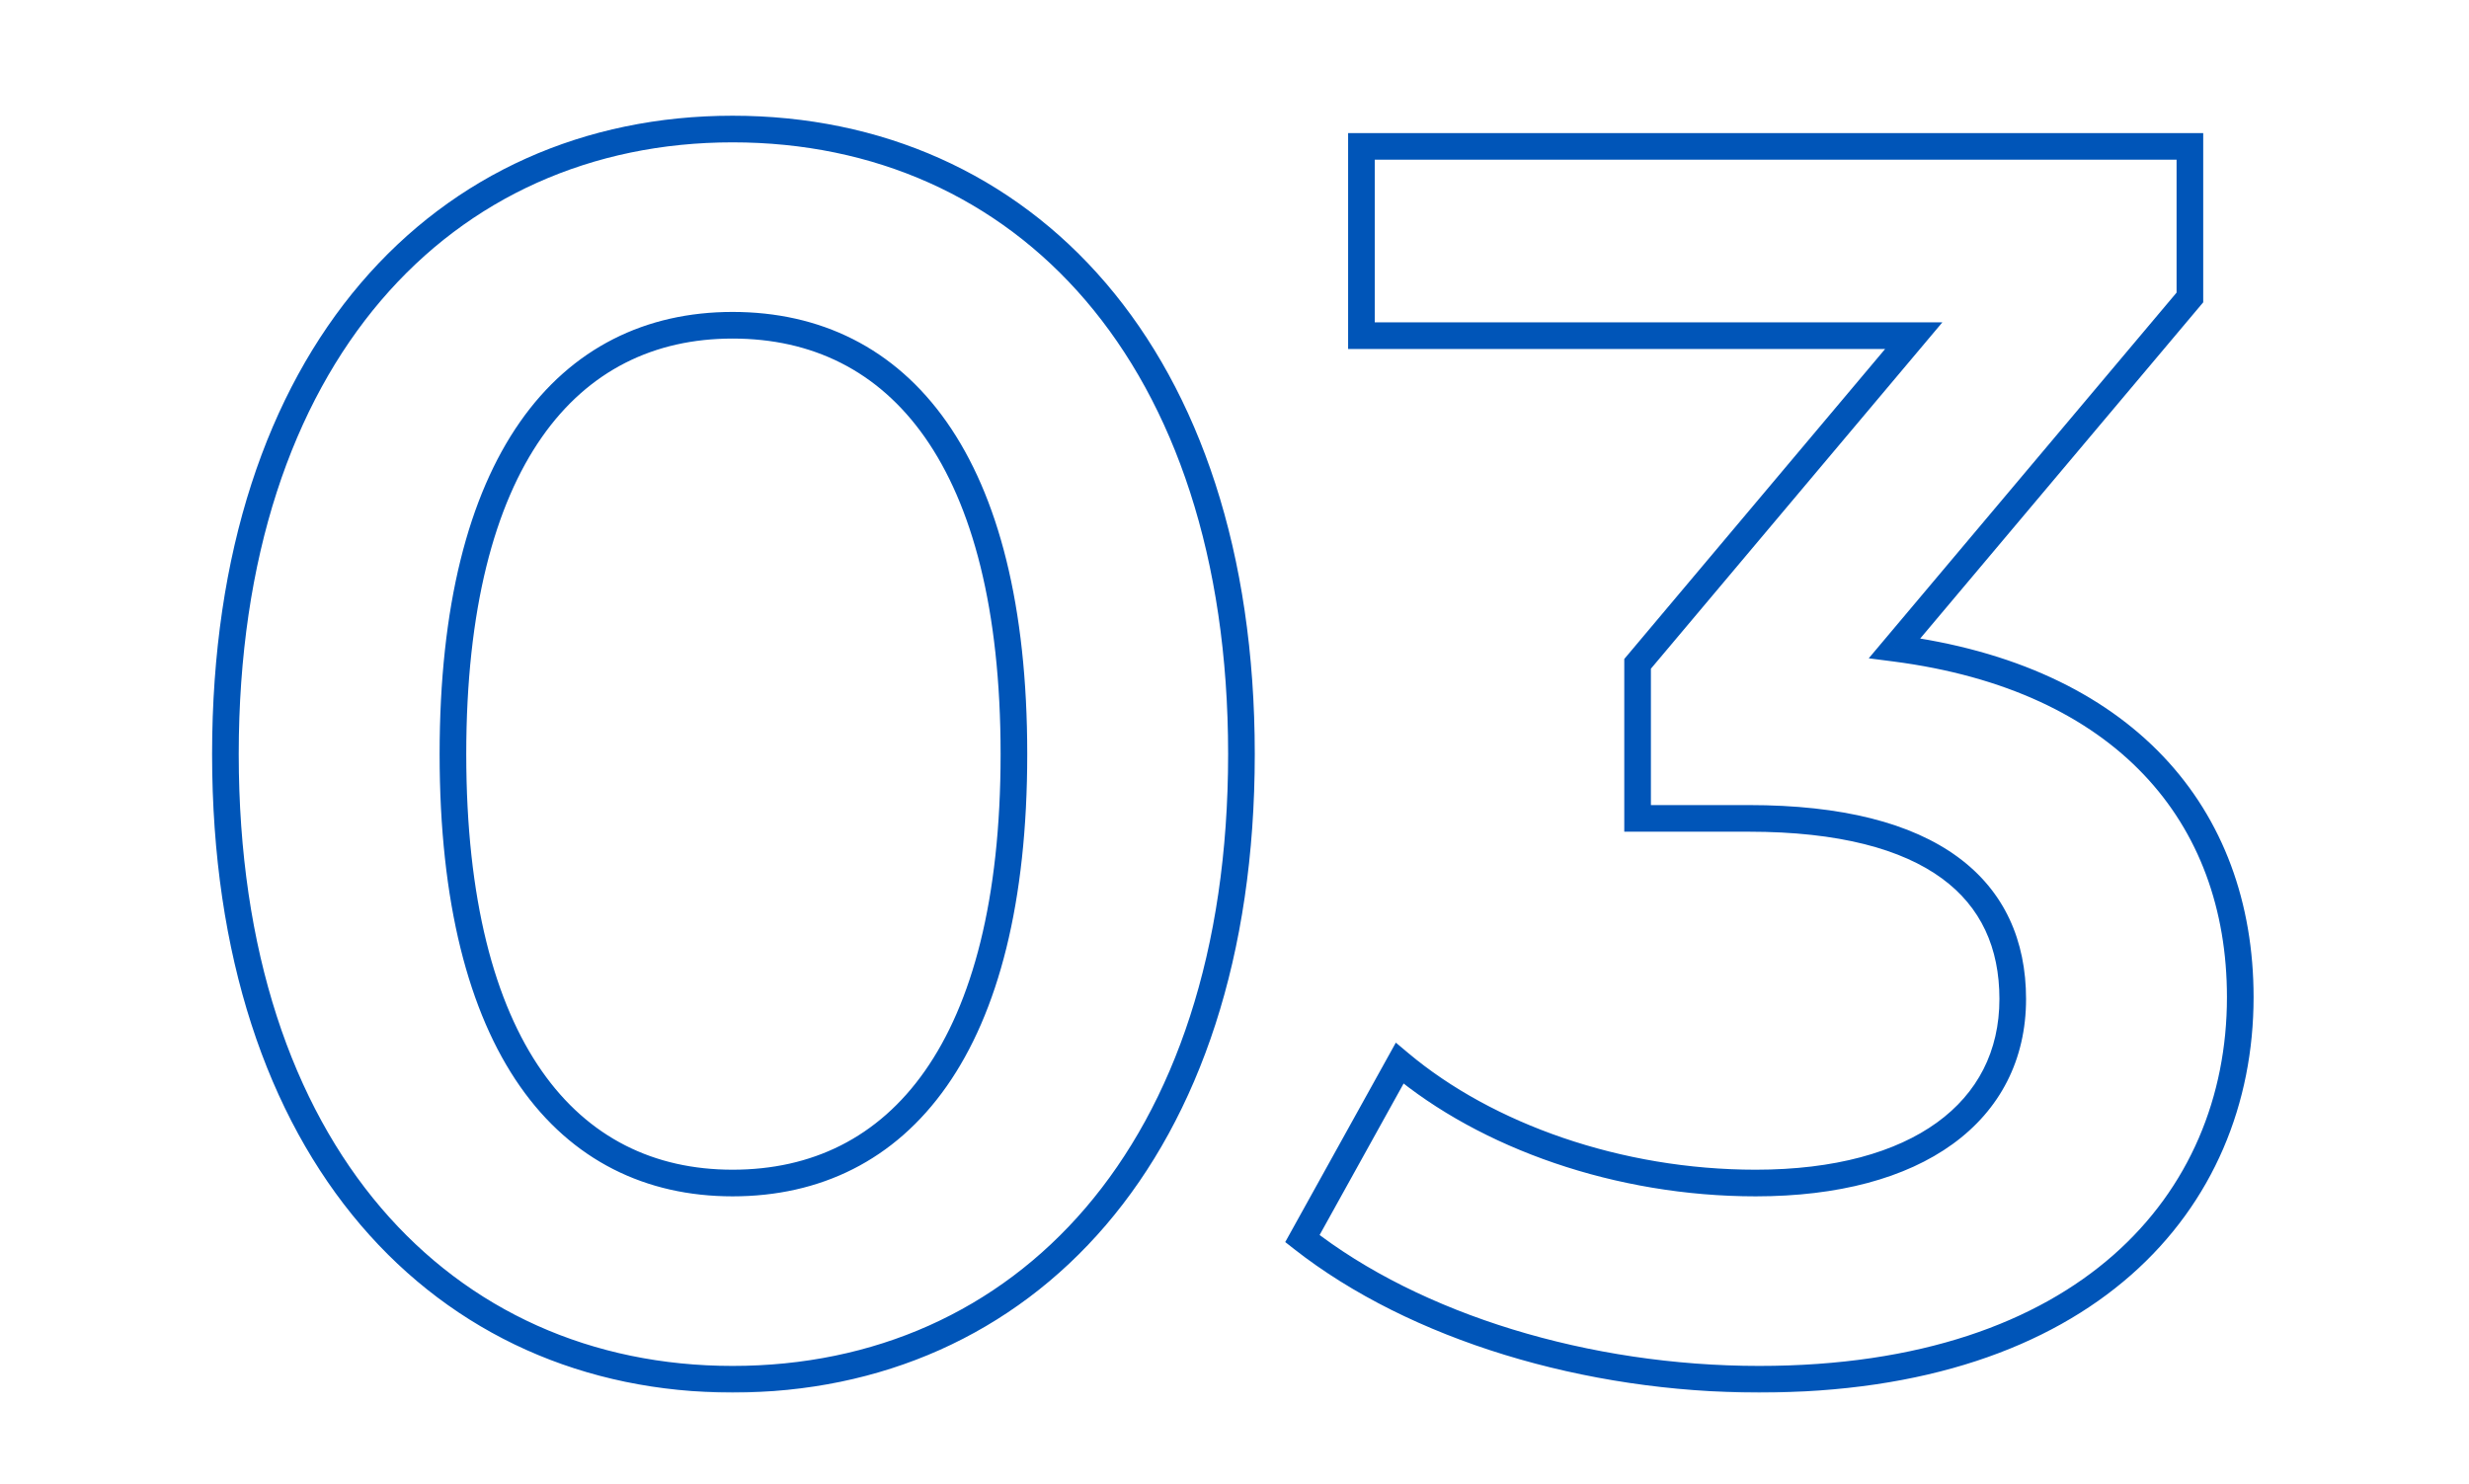<svg xmlns="http://www.w3.org/2000/svg" width="464" height="279" viewBox="0 0 464 279" fill="none"><g clip-path="url(#clip0_117_35)"><mask id="path-1-outside-1_117_35" maskUnits="userSpaceOnUse" x="39" y="21" width="385" height="241" fill="black"><rect fill="white" x="39" y="21" width="385" height="241"></rect><path d="M137.67 259.264C83.488 259.264 42.362 216.832 42.362 141.76C42.362 66.688 83.488 24.256 137.67 24.256C192.179 24.256 233.306 66.688 233.306 141.76C233.306 216.832 192.179 259.264 137.67 259.264ZM137.67 222.381C169.005 222.381 190.547 196.922 190.547 141.76C190.547 86.598 169.005 61.139 137.67 61.139C106.662 61.139 85.12 86.598 85.12 141.76C85.12 196.922 106.662 222.381 137.67 222.381ZM356.06 121.85C399.145 127.398 421.014 153.184 421.014 187.456C421.014 225.971 391.964 259.264 330.601 259.264C298.287 259.264 265.974 249.472 244.758 232.826L263.036 199.859C279.356 213.568 304.162 222.381 329.948 222.381C360.303 222.381 378.255 208.998 378.255 187.782C378.255 167.219 363.241 153.837 328.642 153.837H307.753V124.787L359.65 63.098H255.855V27.52H411.548V55.917L356.06 121.85Z"></path></mask><path d="M137.67 256.761C111.274 256.761 88.156 246.445 71.602 227.04C55.022 207.603 44.865 178.851 44.865 141.76H39.858C39.858 179.741 50.265 209.741 67.793 230.288C85.348 250.867 109.885 261.767 137.67 261.767V256.761ZM44.865 141.76C44.865 104.669 55.022 75.916 71.602 56.48C88.156 37.075 111.274 26.759 137.67 26.759V21.753C109.885 21.753 85.348 32.653 67.793 53.231C50.265 73.779 39.858 103.779 39.858 141.76H44.865ZM137.67 26.759C164.235 26.759 187.433 37.078 204.026 56.483C220.645 75.918 230.803 104.668 230.803 141.76H235.809C235.809 103.78 225.403 73.778 207.831 53.229C190.234 32.65 165.615 21.753 137.67 21.753V26.759ZM230.803 141.76C230.803 178.852 220.645 207.602 204.026 227.037C187.433 246.442 164.235 256.761 137.67 256.761V261.767C165.615 261.767 190.234 250.87 207.831 230.291C225.403 209.742 235.809 179.74 235.809 141.76H230.803ZM137.67 224.884C154.11 224.884 168.113 218.156 177.908 204.194C187.621 190.349 193.05 169.611 193.05 141.76H188.044C188.044 169.07 182.703 188.643 173.81 201.318C165.001 213.876 152.565 219.878 137.67 219.878V224.884ZM193.05 141.76C193.05 113.909 187.621 93.171 177.908 79.326C168.113 65.364 154.11 58.636 137.67 58.636V63.642C152.565 63.642 165.001 69.644 173.81 82.201C182.703 94.877 188.044 114.45 188.044 141.76H193.05ZM137.67 58.636C121.385 58.636 107.465 65.371 97.715 79.331C88.047 93.173 82.617 113.908 82.617 141.76H87.623C87.623 114.45 92.965 94.875 101.819 82.197C110.592 69.637 122.948 63.642 137.67 63.642V58.636ZM82.617 141.76C82.617 169.612 88.047 190.347 97.715 204.189C107.465 218.149 121.385 224.884 137.67 224.884V219.878C122.948 219.878 110.592 213.883 101.819 201.323C92.965 188.645 87.623 169.07 87.623 141.76H82.617ZM356.06 121.85L354.145 120.238L351.192 123.746L355.74 124.332L356.06 121.85ZM244.758 232.826L242.569 231.612L241.534 233.478L243.213 234.795L244.758 232.826ZM263.036 199.859L264.646 197.943L262.32 195.989L260.847 198.645L263.036 199.859ZM307.753 153.837H305.25V156.34H307.753V153.837ZM307.753 124.787L305.837 123.176L305.25 123.874V124.787H307.753ZM359.65 63.098L361.566 64.709L365.027 60.594H359.65V63.098ZM255.855 63.098H253.352V65.601H255.855V63.098ZM255.855 27.52V25.017H253.352V27.52H255.855ZM411.548 27.52H414.051V25.017H411.548V27.52ZM411.548 55.917L413.463 57.529L414.051 56.83V55.917H411.548ZM355.74 124.332C376.853 127.051 392.51 134.691 402.879 145.606C413.233 156.504 418.511 170.873 418.511 187.456H423.517C423.517 169.767 417.86 154.107 406.508 142.158C395.171 130.224 378.352 122.197 356.38 119.367L355.74 124.332ZM418.511 187.456C418.511 206.059 411.511 223.303 397.165 235.924C382.8 248.562 360.839 256.761 330.601 256.761V261.767C361.726 261.767 384.971 253.319 400.472 239.682C415.992 226.028 423.517 207.368 423.517 187.456H418.511ZM330.601 256.761C298.717 256.761 266.985 247.084 246.303 230.856L243.213 234.795C264.962 251.86 297.857 261.767 330.601 261.767V256.761ZM246.947 234.039L265.225 201.073L260.847 198.645L242.569 231.612L246.947 234.039ZM261.426 201.776C278.25 215.908 303.647 224.884 329.948 224.884V219.878C304.678 219.878 280.462 211.228 264.646 197.943L261.426 201.776ZM329.948 224.884C345.452 224.884 358.105 221.472 366.953 215.065C375.889 208.594 380.758 199.189 380.758 187.782H375.752C375.752 197.592 371.645 205.486 364.017 211.01C356.299 216.599 344.799 219.878 329.948 219.878V224.884ZM380.758 187.782C380.758 176.819 376.712 167.531 367.902 161.079C359.218 154.719 346.202 151.334 328.642 151.334V156.34C345.681 156.34 357.472 159.646 364.944 165.118C372.291 170.498 375.752 178.183 375.752 187.782H380.758ZM328.642 151.334H307.753V156.34H328.642V151.334ZM310.256 153.837V124.787H305.25V153.837H310.256ZM309.668 126.399L361.566 64.709L357.735 61.486L305.837 123.176L309.668 126.399ZM359.65 60.594H255.855V65.601H359.65V60.594ZM258.358 63.098V27.52H253.352V63.098H258.358ZM255.855 30.023H411.548V25.017H255.855V30.023ZM409.045 27.52V55.917H414.051V27.52H409.045ZM409.633 54.305L354.145 120.238L357.975 123.461L413.463 57.529L409.633 54.305Z" fill="#0055B8" mask="url(#path-1-outside-1_117_35)"></path></g><defs><clipPath id="clip0_117_35"><rect width="464" height="279" fill="white"></rect></clipPath></defs></svg>